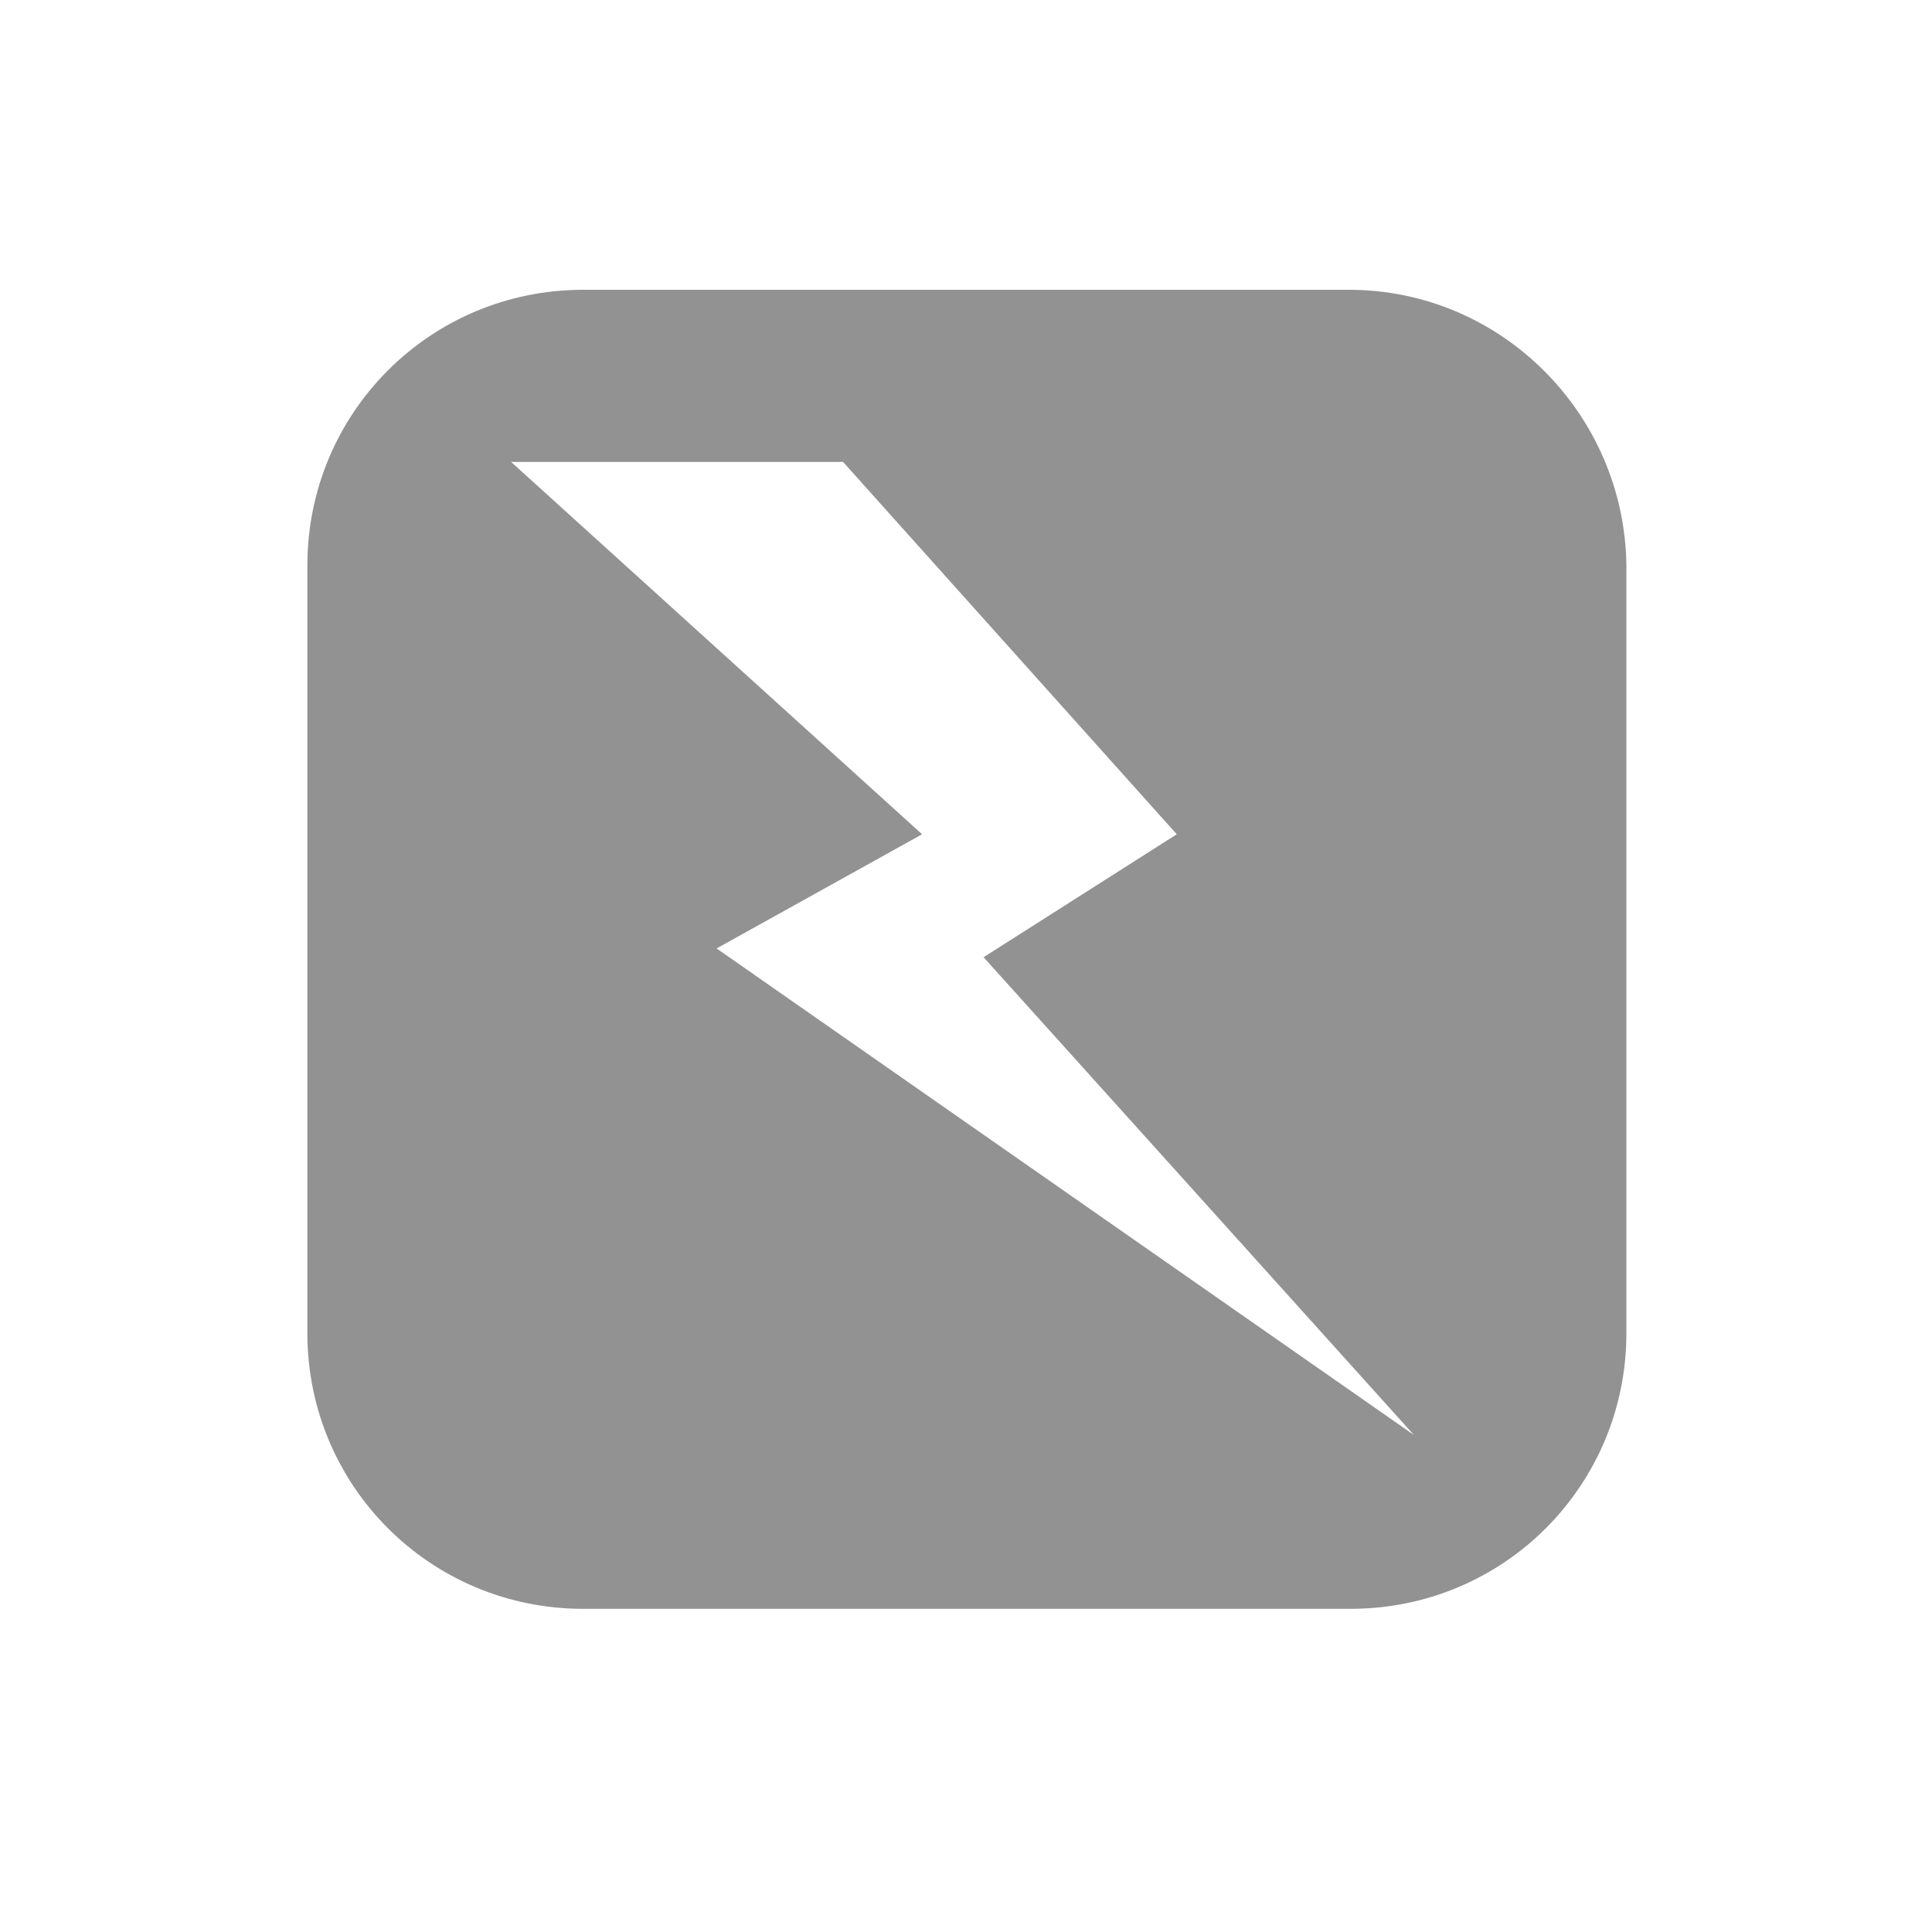 <?xml version="1.0" encoding="utf-8"?>
<svg version="1.1" xmlns="http://www.w3.org/2000/svg" xmlns:xlink="http://www.w3.org/1999/xlink" x="0px" y="0px" width="110px" height="110px"  viewBox="0 0 110 110" style="enable-background:new 0 0 110 110;" xml:space="preserve">
<style type="text/css">
	.st0{fill:#929292;}
</style>
<g id="a">
</g>
<g id="date">
	<path class="st0" d="M76.8,16.5H33.2c-8.7,0-15.7,7-15.7,15.7v43.7c0,8.7,7,15.7,15.7,15.7h43.7c8.7,0,15.7-7,15.7-15.7V32.2
		C92.5,23.6,85.5,16.5,76.8,16.5z M40.8,54l11.7-6.5L29.1,26.3h18.9L67,47.5l-11,7l24.5,27.2L40.8,54z"/>
</g>
</svg>
